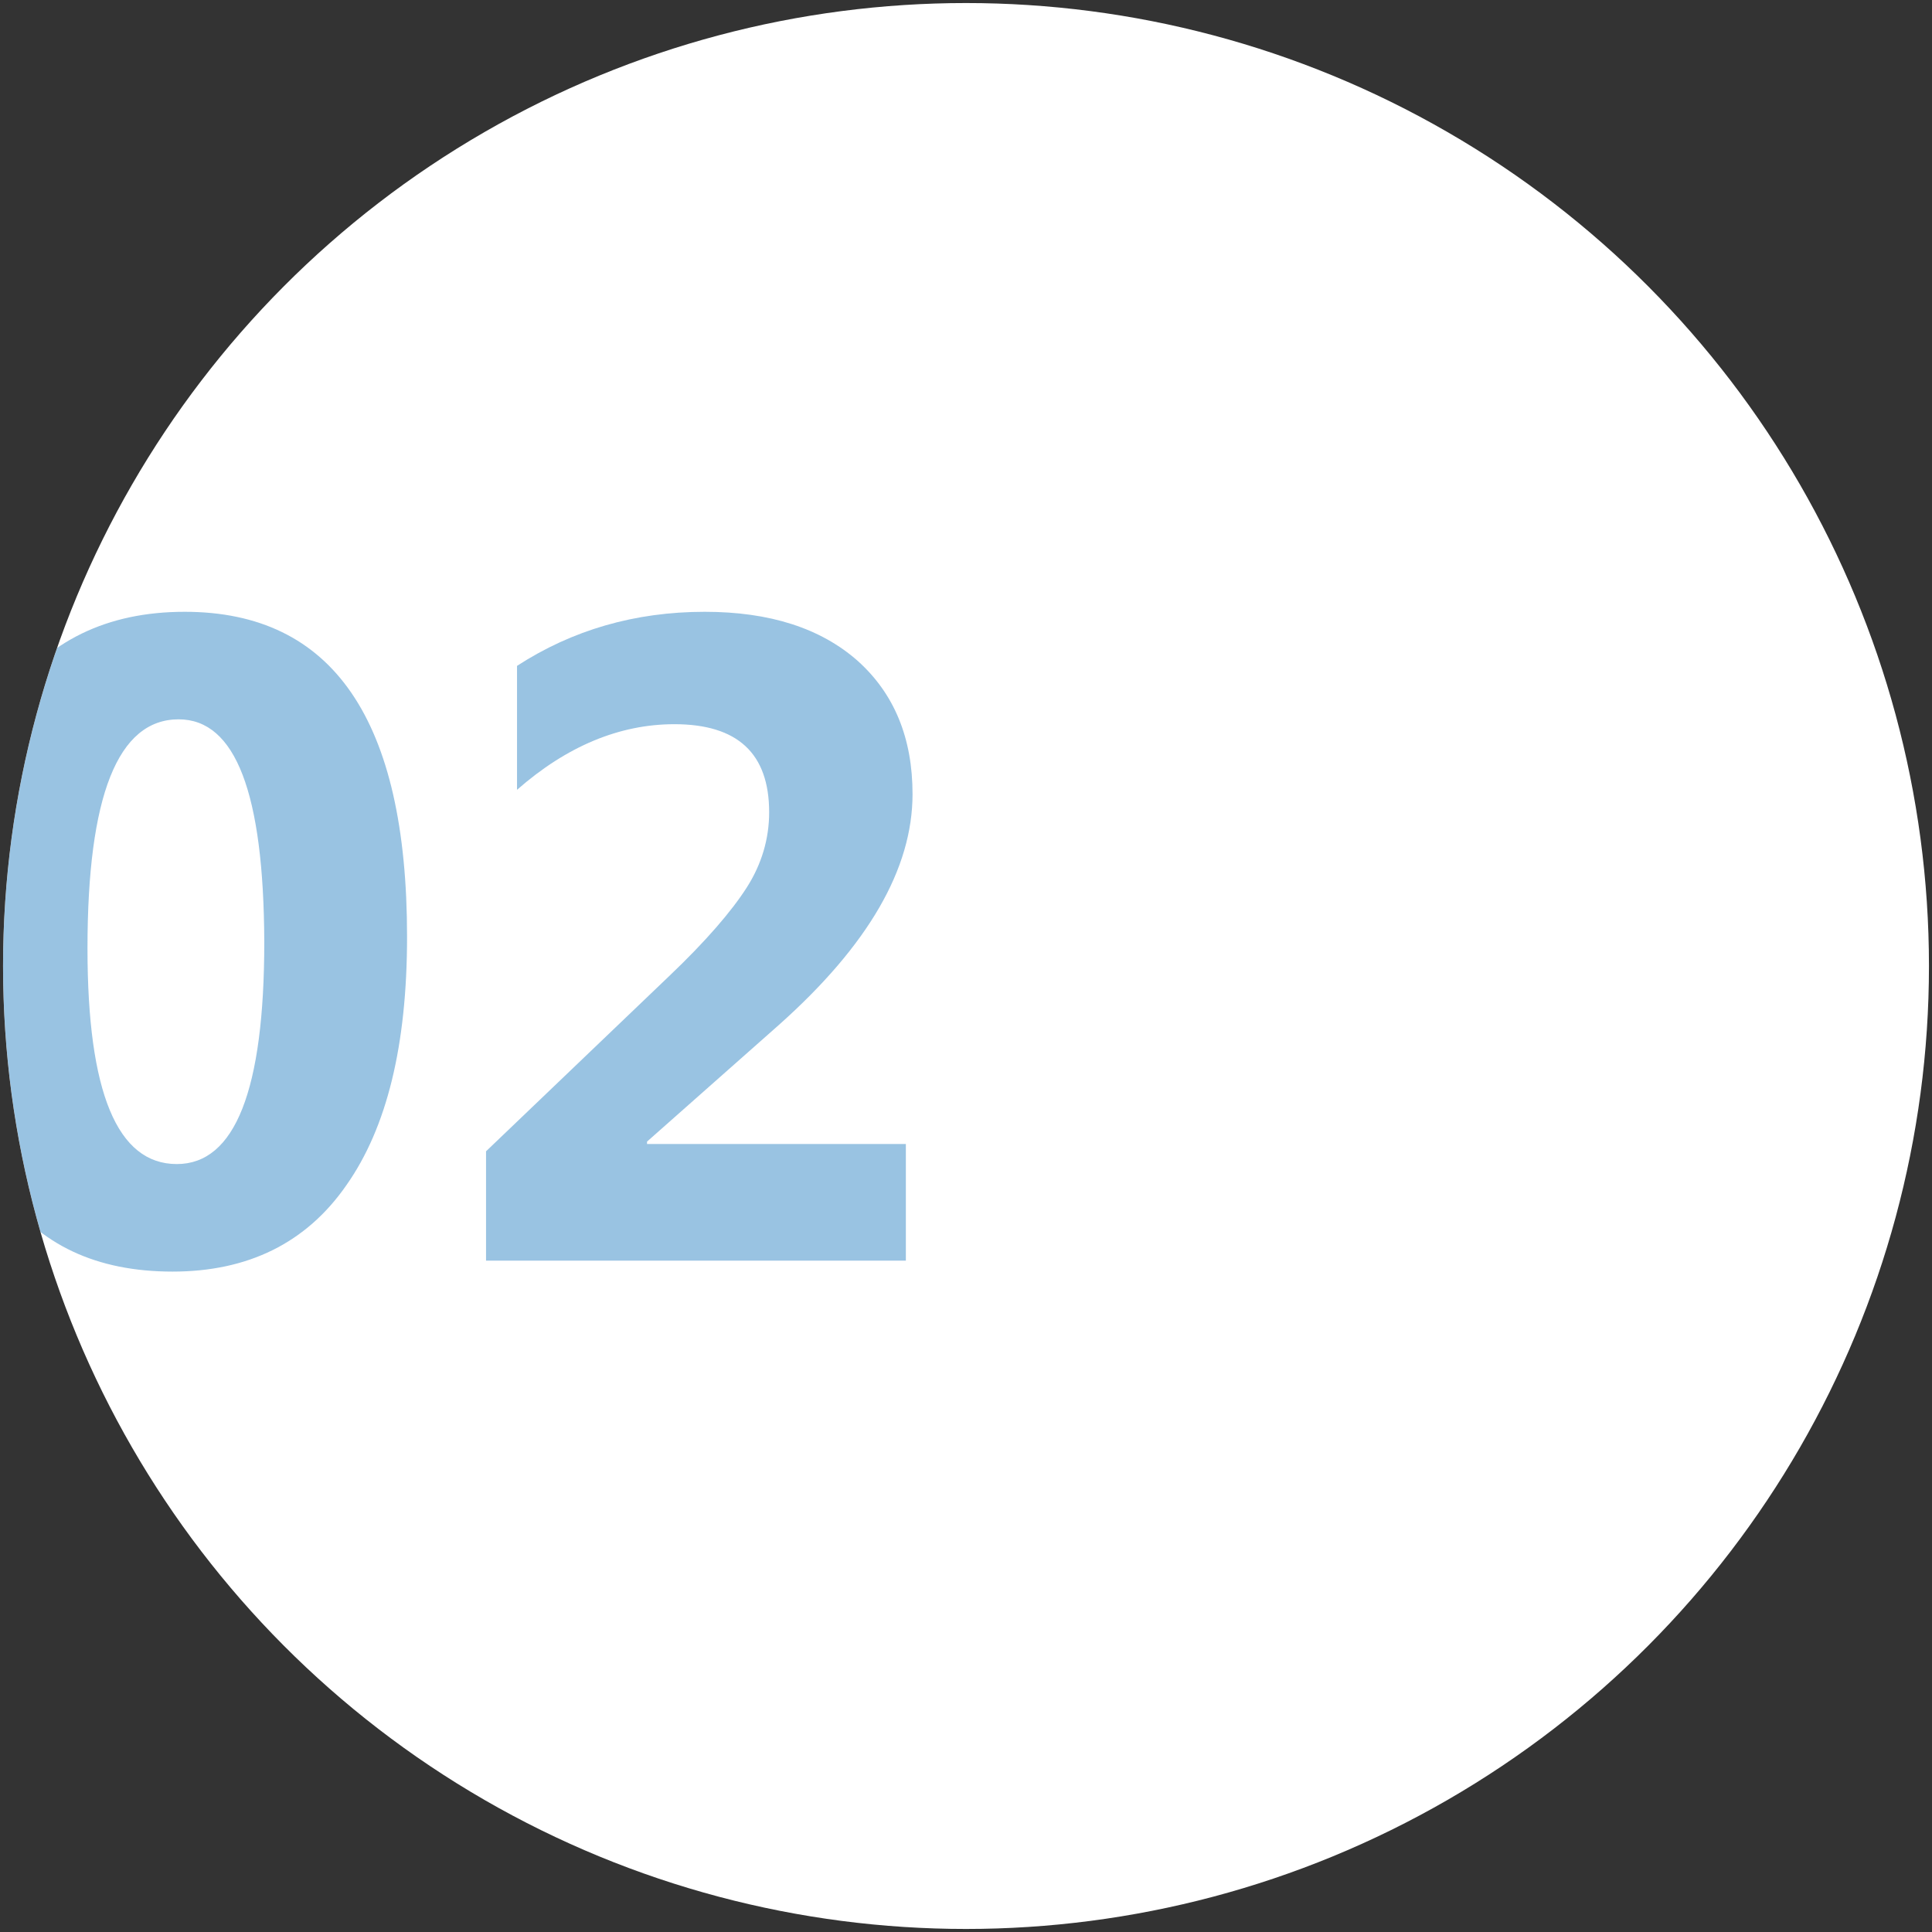 <?xml version="1.0" encoding="utf-8"?>
<!-- Generator: Adobe Illustrator 25.2.1, SVG Export Plug-In . SVG Version: 6.00 Build 0)  -->
<svg version="1.1" id="グループ_6" xmlns="http://www.w3.org/2000/svg" xmlns:xlink="http://www.w3.org/1999/xlink" x="0px"
	 y="0px" viewBox="0 0 318 318" style="enable-background:new 0 0 318 318;" xml:space="preserve">
<rect x="0" y="0" width="318" height="318" fill="#333333" stroke="none"/>
<style type="text/css">
	.st0{clip-path:url(#楕円形_1_のコピー_2_);}
	.st1{fill:#FFFFFF;}
	.st2{opacity:0.4;enable-background:new    ;}
	.st3{fill:#0168B6;}
</style>
<g>
	<defs>
		<circle id="楕円形_1_のコピー_1_" cx="159" cy="159" r="158.5"/>
	</defs>
	<clipPath id="楕円形_1_のコピー_2_">
		<use xlink:href="#楕円形_1_のコピー_1_"  style="overflow:visible;"/>
	</clipPath>
	<g class="st0">
		<circle id="楕円形_1_のコピー" class="st1" cx="159" cy="159" r="158.5"/>
		<g class="st2">
			<path class="st3" d="M28.4,209.3c-25,0-37.5-17.6-37.5-52.7c0-18.2,3.4-32.1,10.1-41.6c6.8-9.5,16.6-14.3,29.4-14.3
				c24.4,0,36.6,17.8,36.6,53.5c0,17.8-3.3,31.4-10,40.9C50.4,204.6,40.8,209.3,28.4,209.3z M29.4,118.4c-10,0-15,12.6-15,37.7
				c0,23.7,4.9,35.5,14.7,35.5c9.6,0,14.4-12.2,14.4-36.6C43.4,130.6,38.8,118.4,29.4,118.4z"/>
			<path class="st3" d="M106.5,187.9v0.4h42.6v19.2H80v-18l30.1-28.8c6.1-5.8,10.3-10.7,12.8-14.6c2.5-3.9,3.7-8.1,3.7-12.4
				c0-9.7-5.2-14.5-15.6-14.5c-9,0-17.7,3.6-25.9,10.8v-20.4c9.1-5.9,19.4-8.9,30.9-8.9c10.7,0,19.1,2.7,25.2,8.1
				c6,5.4,9,12.7,9,21.9c0,12.3-7.3,24.9-22,38L106.5,187.9z"/>
		</g>
	</g>
</g>
</svg>

